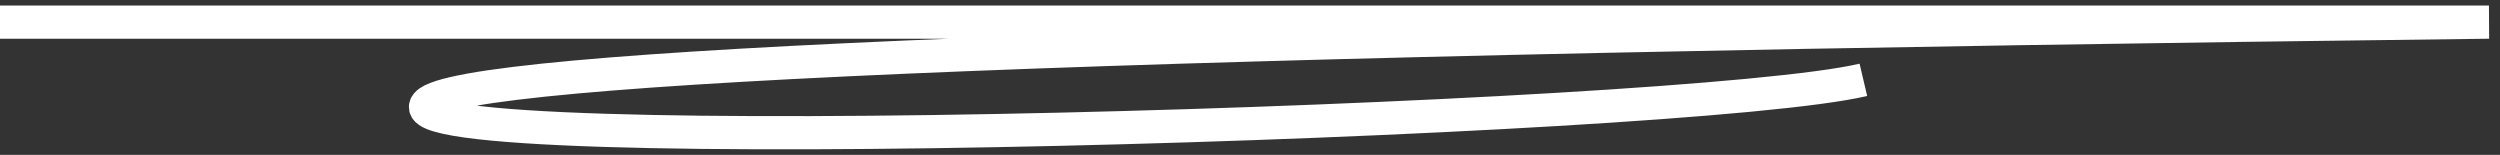 <?xml version="1.0" encoding="UTF-8"?>
<svg width="226px" height="14px" viewBox="0 0 226 14" version="1.1" xmlns="http://www.w3.org/2000/svg" xmlns:xlink="http://www.w3.org/1999/xlink">
    <rect x="0" y="0" width="226" height="14" fill="#333333" stroke="none"/>
    <!-- Generator: Sketch 53.2 (72643) - https://sketchapp.com -->
    <title>Path 2</title>
    <desc>Created with Sketch.</desc>
    <g id="Page-1" stroke="none" stroke-width="1" fill="none" fill-rule="evenodd">
        <g id="SDG1_Onepager" transform="translate(-241, -384)" stroke="#FFFFFF" stroke-width="3">
            <path d="M241,386 C241,386 316,386 466,386 C344.847,387.444 282.713,389.906 279.597,393.384 C274.923,398.601 393.232,395.029 409.449,391.217" id="Path-2"></path>
        </g>
    </g>
</svg>